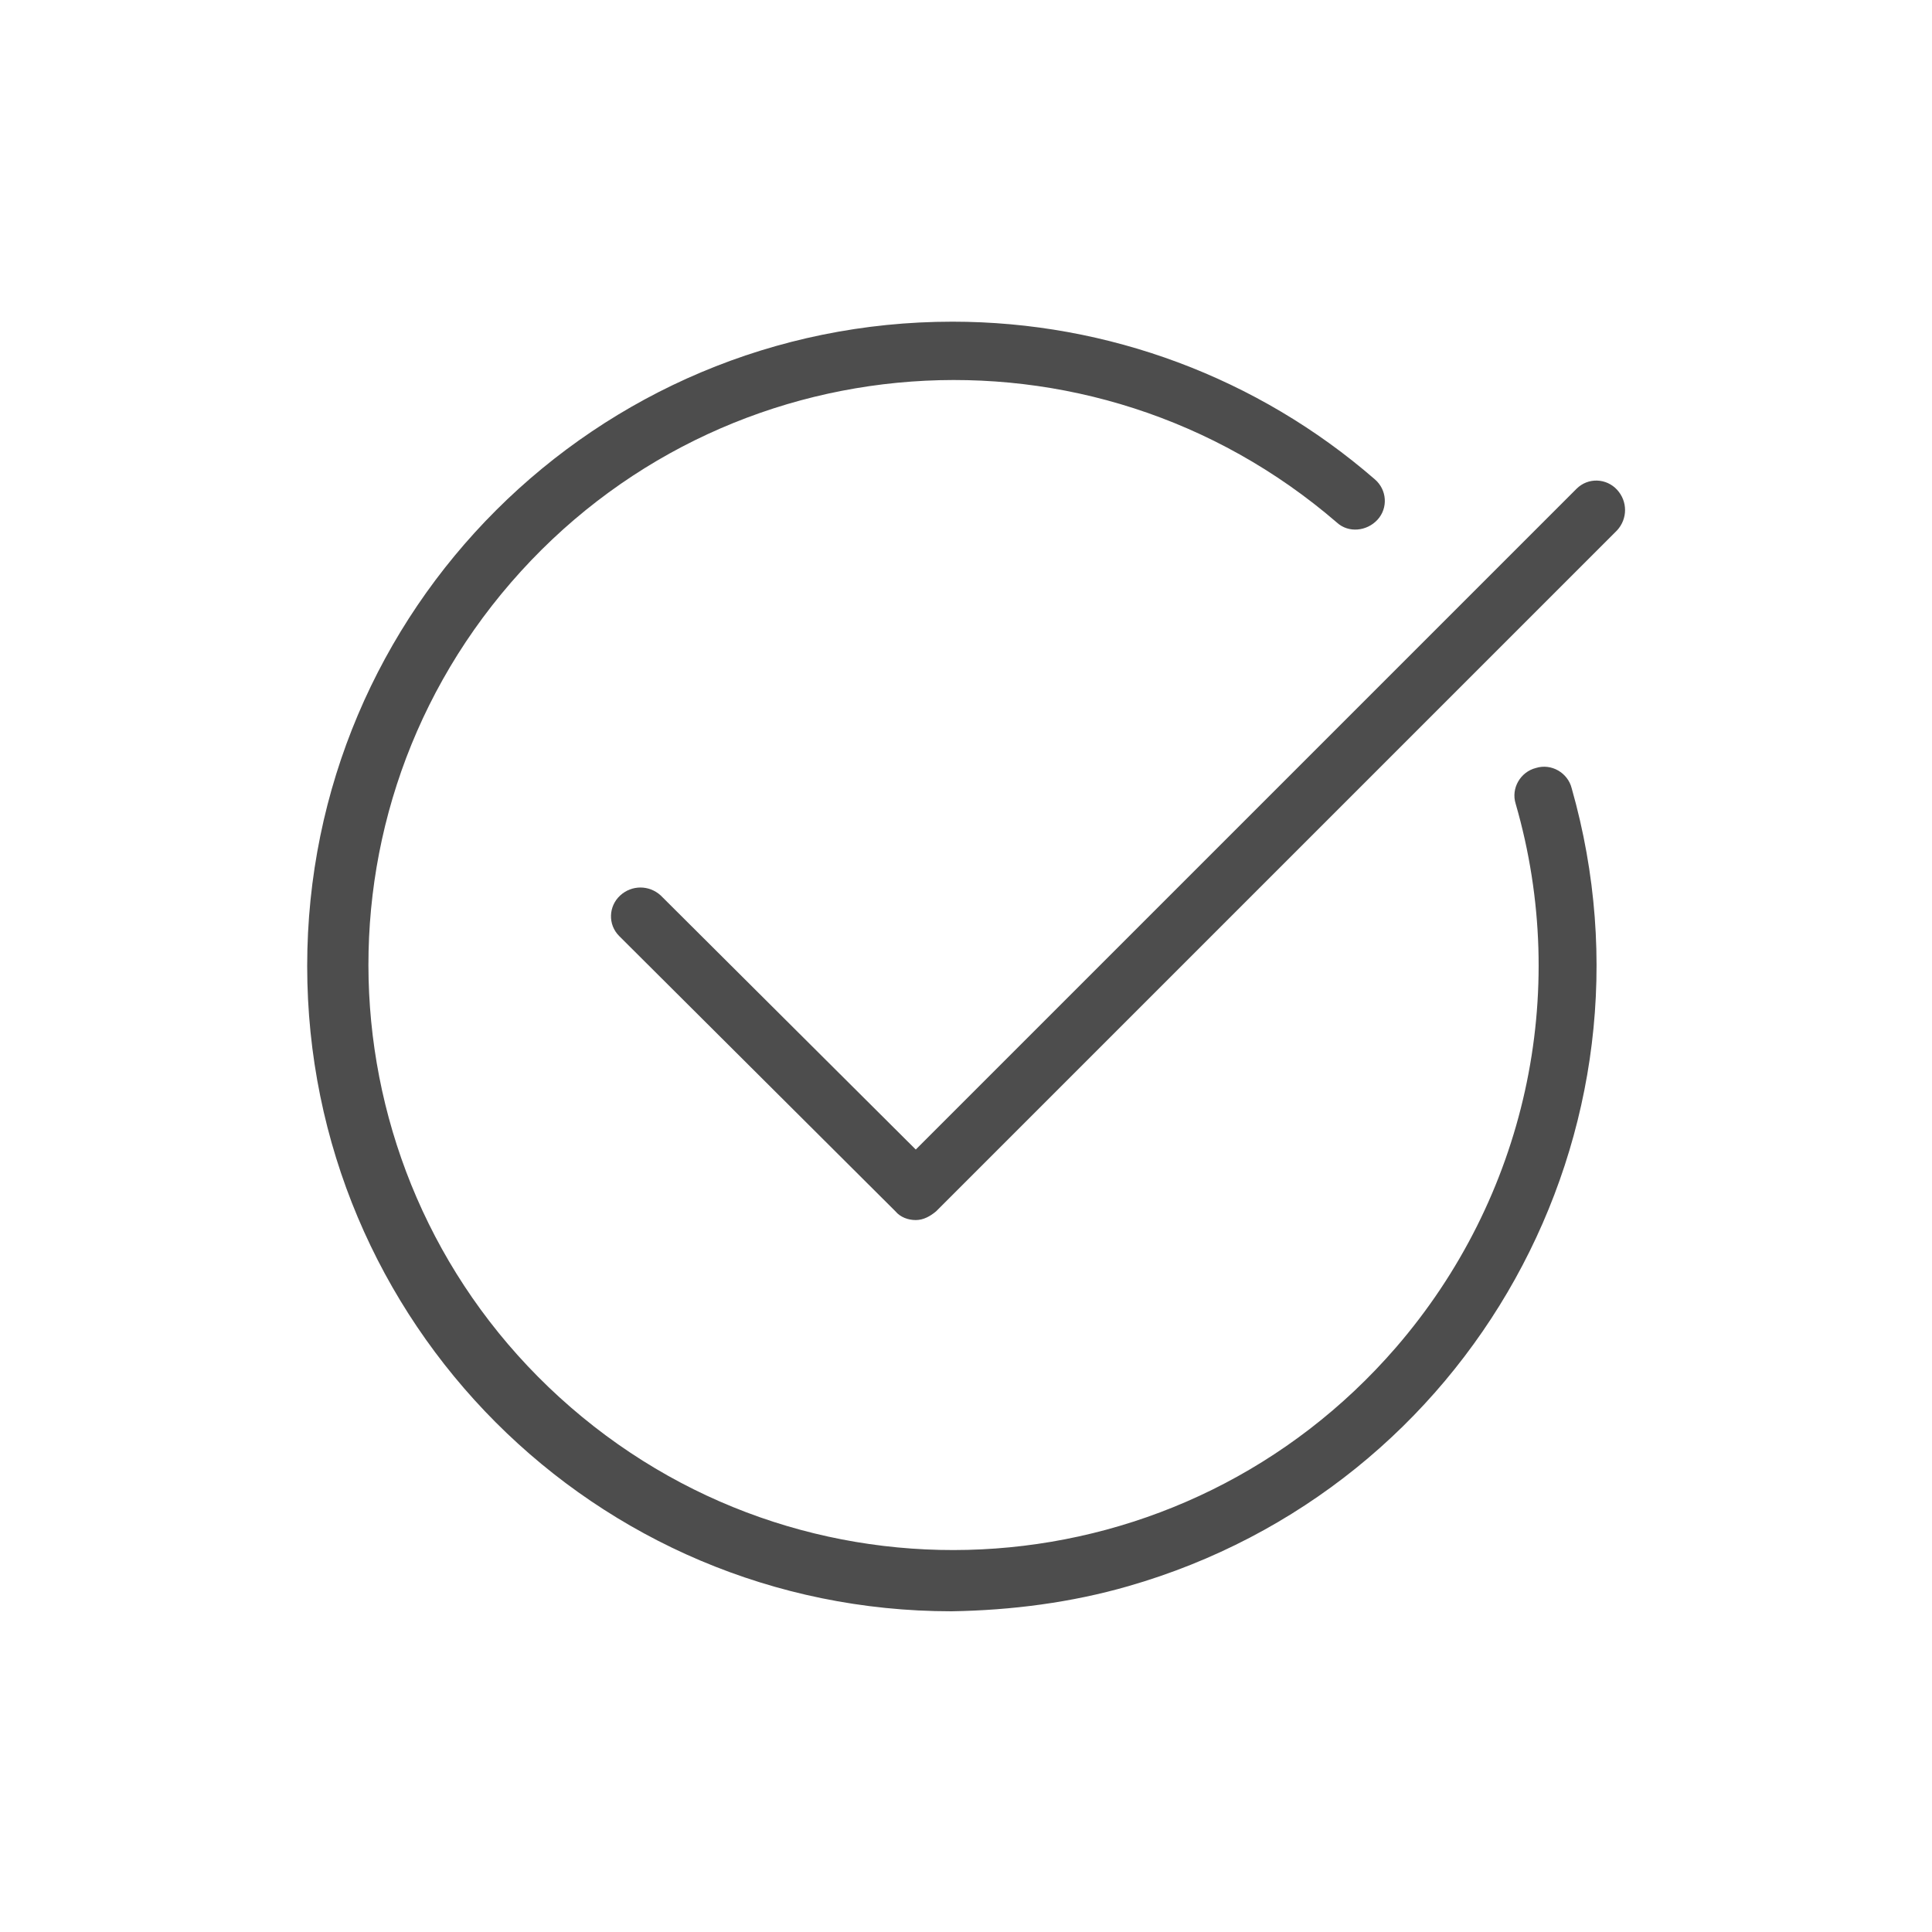 <?xml version="1.0" encoding="utf-8"?>
<!-- Generator: Adobe Illustrator 25.4.1, SVG Export Plug-In . SVG Version: 6.00 Build 0)  -->
<svg version="1.1" id="Vrstva_1" xmlns="http://www.w3.org/2000/svg" xmlns:xlink="http://www.w3.org/1999/xlink" x="0px" y="0px"
	 viewBox="0 0 200 200" style="enable-background:new 0 0 200 200;" xml:space="preserve">
<style type="text/css">
	.st0{fill:#4D4D4D;}
</style>
<g id="Vrstva_12">
	<g>
		<path class="st0" d="M98.5,166.8c-36.9,0-66.7-29.9-66.7-66.8c0-36.9,29.9-66.7,66.8-66.7c16.1,0,31.6,5.8,43.7,16.3
			c1.3,1.1,1.4,3,0.3,4.2s-3,1.4-4.2,0.3l0,0C113,32.2,74.8,35,52.9,60.3s-19.1,63.5,6.2,85.4c25.3,21.9,63.5,19.1,85.4-6.2
			c13.4-15.5,18.1-36.6,12.4-56.3c-0.5-1.6,0.5-3.3,2.1-3.7c1.6-0.5,3.3,0.5,3.7,2.1c10.1,35.5-10.4,72.4-45.9,82.6
			C110.9,165.9,104.7,166.7,98.5,166.8z"/>
		<path class="st0" d="M94.8,126.3c-0.8,0-1.6-0.3-2.1-0.9L64.1,96.9c-1.2-1.2-1.1-3.1,0.1-4.2c1.2-1.1,3-1.1,4.2,0L94.8,119
			l68.4-68.4c1.2-1.2,3.1-1.1,4.2,0.1c1.1,1.2,1.1,3,0,4.2l-70.5,70.5C96.3,125.9,95.6,126.3,94.8,126.3z"/>
	</g>
</g>
</svg>
